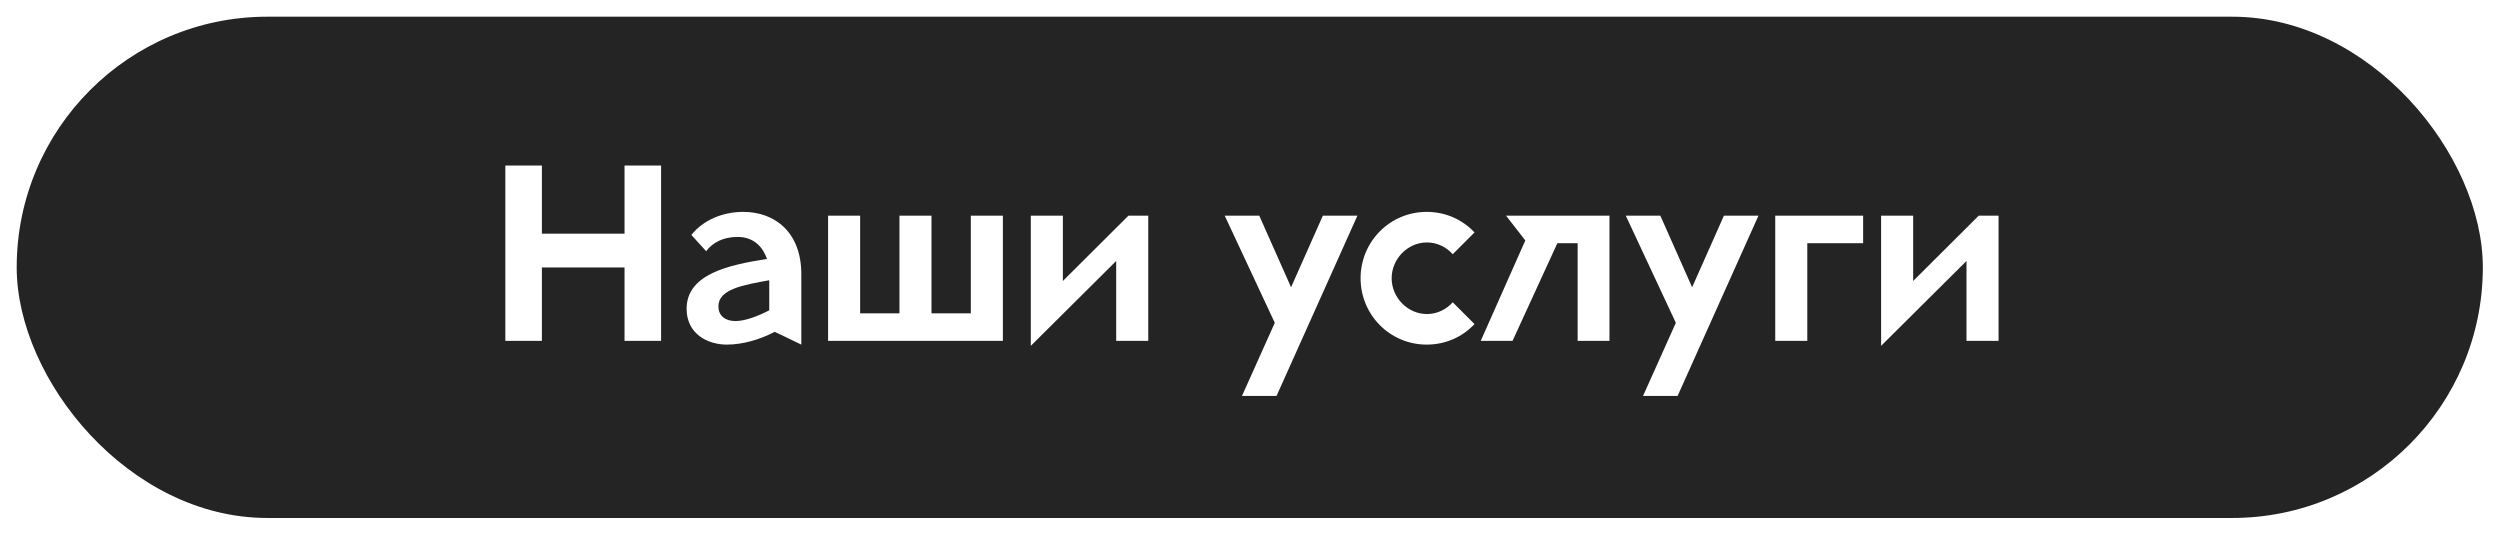 <?xml version="1.0" encoding="UTF-8"?> <svg xmlns="http://www.w3.org/2000/svg" width="1797" height="384" viewBox="0 0 1797 384" fill="none"><g filter="url(#filter0_d_39_414)"><rect x="13" y="2" width="1772.66" height="360.322" rx="180.161" fill="#242424"></rect></g><path d="M363.234 119H389.514V167.96H448.914V119H475.194V245H448.914V192.26H389.514V245H363.234V119ZM507.577 180.56L496.957 168.86C505.597 158.06 519.637 152.3 534.217 152.3C557.437 152.3 575.977 167.42 575.977 196.94V247.7L556.897 238.52C546.097 244.1 534.037 247.7 522.337 247.7C508.837 247.7 493.537 240.14 493.537 221.96C493.537 197.12 523.417 190.46 551.317 186.14C548.617 178.22 542.317 170.3 530.257 170.3C520.177 170.3 512.437 174.08 507.577 180.56ZM528.637 230.78C535.657 230.78 545.017 227.18 552.937 223.04V201.44C534.037 204.86 516.397 207.92 516.397 220.16C516.397 227.54 521.977 230.78 528.637 230.78ZM618.263 155V225.2H646.523V155H669.563V225.2H697.823V155H720.863V245H595.223V155H618.263ZM802.325 187.58L740.945 248.6V155H763.985V201.98L811.145 155H825.365V245H802.325V187.58ZM975.717 155L917.577 284.6H892.737L916.317 232.04L880.317 155H905.157L928.017 206.48L950.877 155H975.717ZM1000.31 200C1000.31 213.86 1011.83 225.74 1025.69 225.74C1033.07 225.74 1039.73 222.32 1044.23 217.28L1059.89 232.94C1051.25 242.12 1039.19 247.7 1025.51 247.7C999.05 247.7 977.99 226.28 977.99 200C977.99 173.72 999.05 152.3 1025.51 152.3C1039.19 152.3 1051.25 157.88 1059.89 167.06L1044.23 182.72C1039.73 177.68 1033.07 174.26 1025.69 174.26C1011.83 174.26 1000.31 186.14 1000.31 200ZM1156.88 155V245H1134.02V174.8H1119.44L1087.22 245H1064.36L1096.4 172.82L1082.54 155H1156.88ZM1264 155L1205.86 284.6H1181.02L1204.6 232.04L1168.6 155H1193.44L1216.3 206.48L1239.16 155H1264ZM1276.04 245V155H1339.22V174.8H1299.08V245H1276.04ZM1413.52 187.58L1352.14 248.6V155H1375.18V201.98L1422.34 155H1436.56V245H1413.52V187.58Z" fill="white"></path><defs><filter id="filter0_d_39_414" x="0.4" y="0.4" width="1795.86" height="383.522" filterUnits="userSpaceOnUse" color-interpolation-filters="sRGB"><feFlood flood-opacity="0" result="BackgroundImageFix"></feFlood><feColorMatrix in="SourceAlpha" type="matrix" values="0 0 0 0 0 0 0 0 0 0 0 0 0 0 0 0 0 0 127 0" result="hardAlpha"></feColorMatrix><feMorphology radius="5" operator="dilate" in="SourceAlpha" result="effect1_dropShadow_39_414"></feMorphology><feOffset dx="-1" dy="10"></feOffset><feGaussianBlur stdDeviation="3.3"></feGaussianBlur><feComposite in2="hardAlpha" operator="out"></feComposite><feColorMatrix type="matrix" values="0 0 0 0 0 0 0 0 0 0 0 0 0 0 0 0 0 0 0.25 0"></feColorMatrix><feBlend mode="normal" in2="BackgroundImageFix" result="effect1_dropShadow_39_414"></feBlend><feBlend mode="normal" in="SourceGraphic" in2="effect1_dropShadow_39_414" result="shape"></feBlend></filter></defs></svg> 